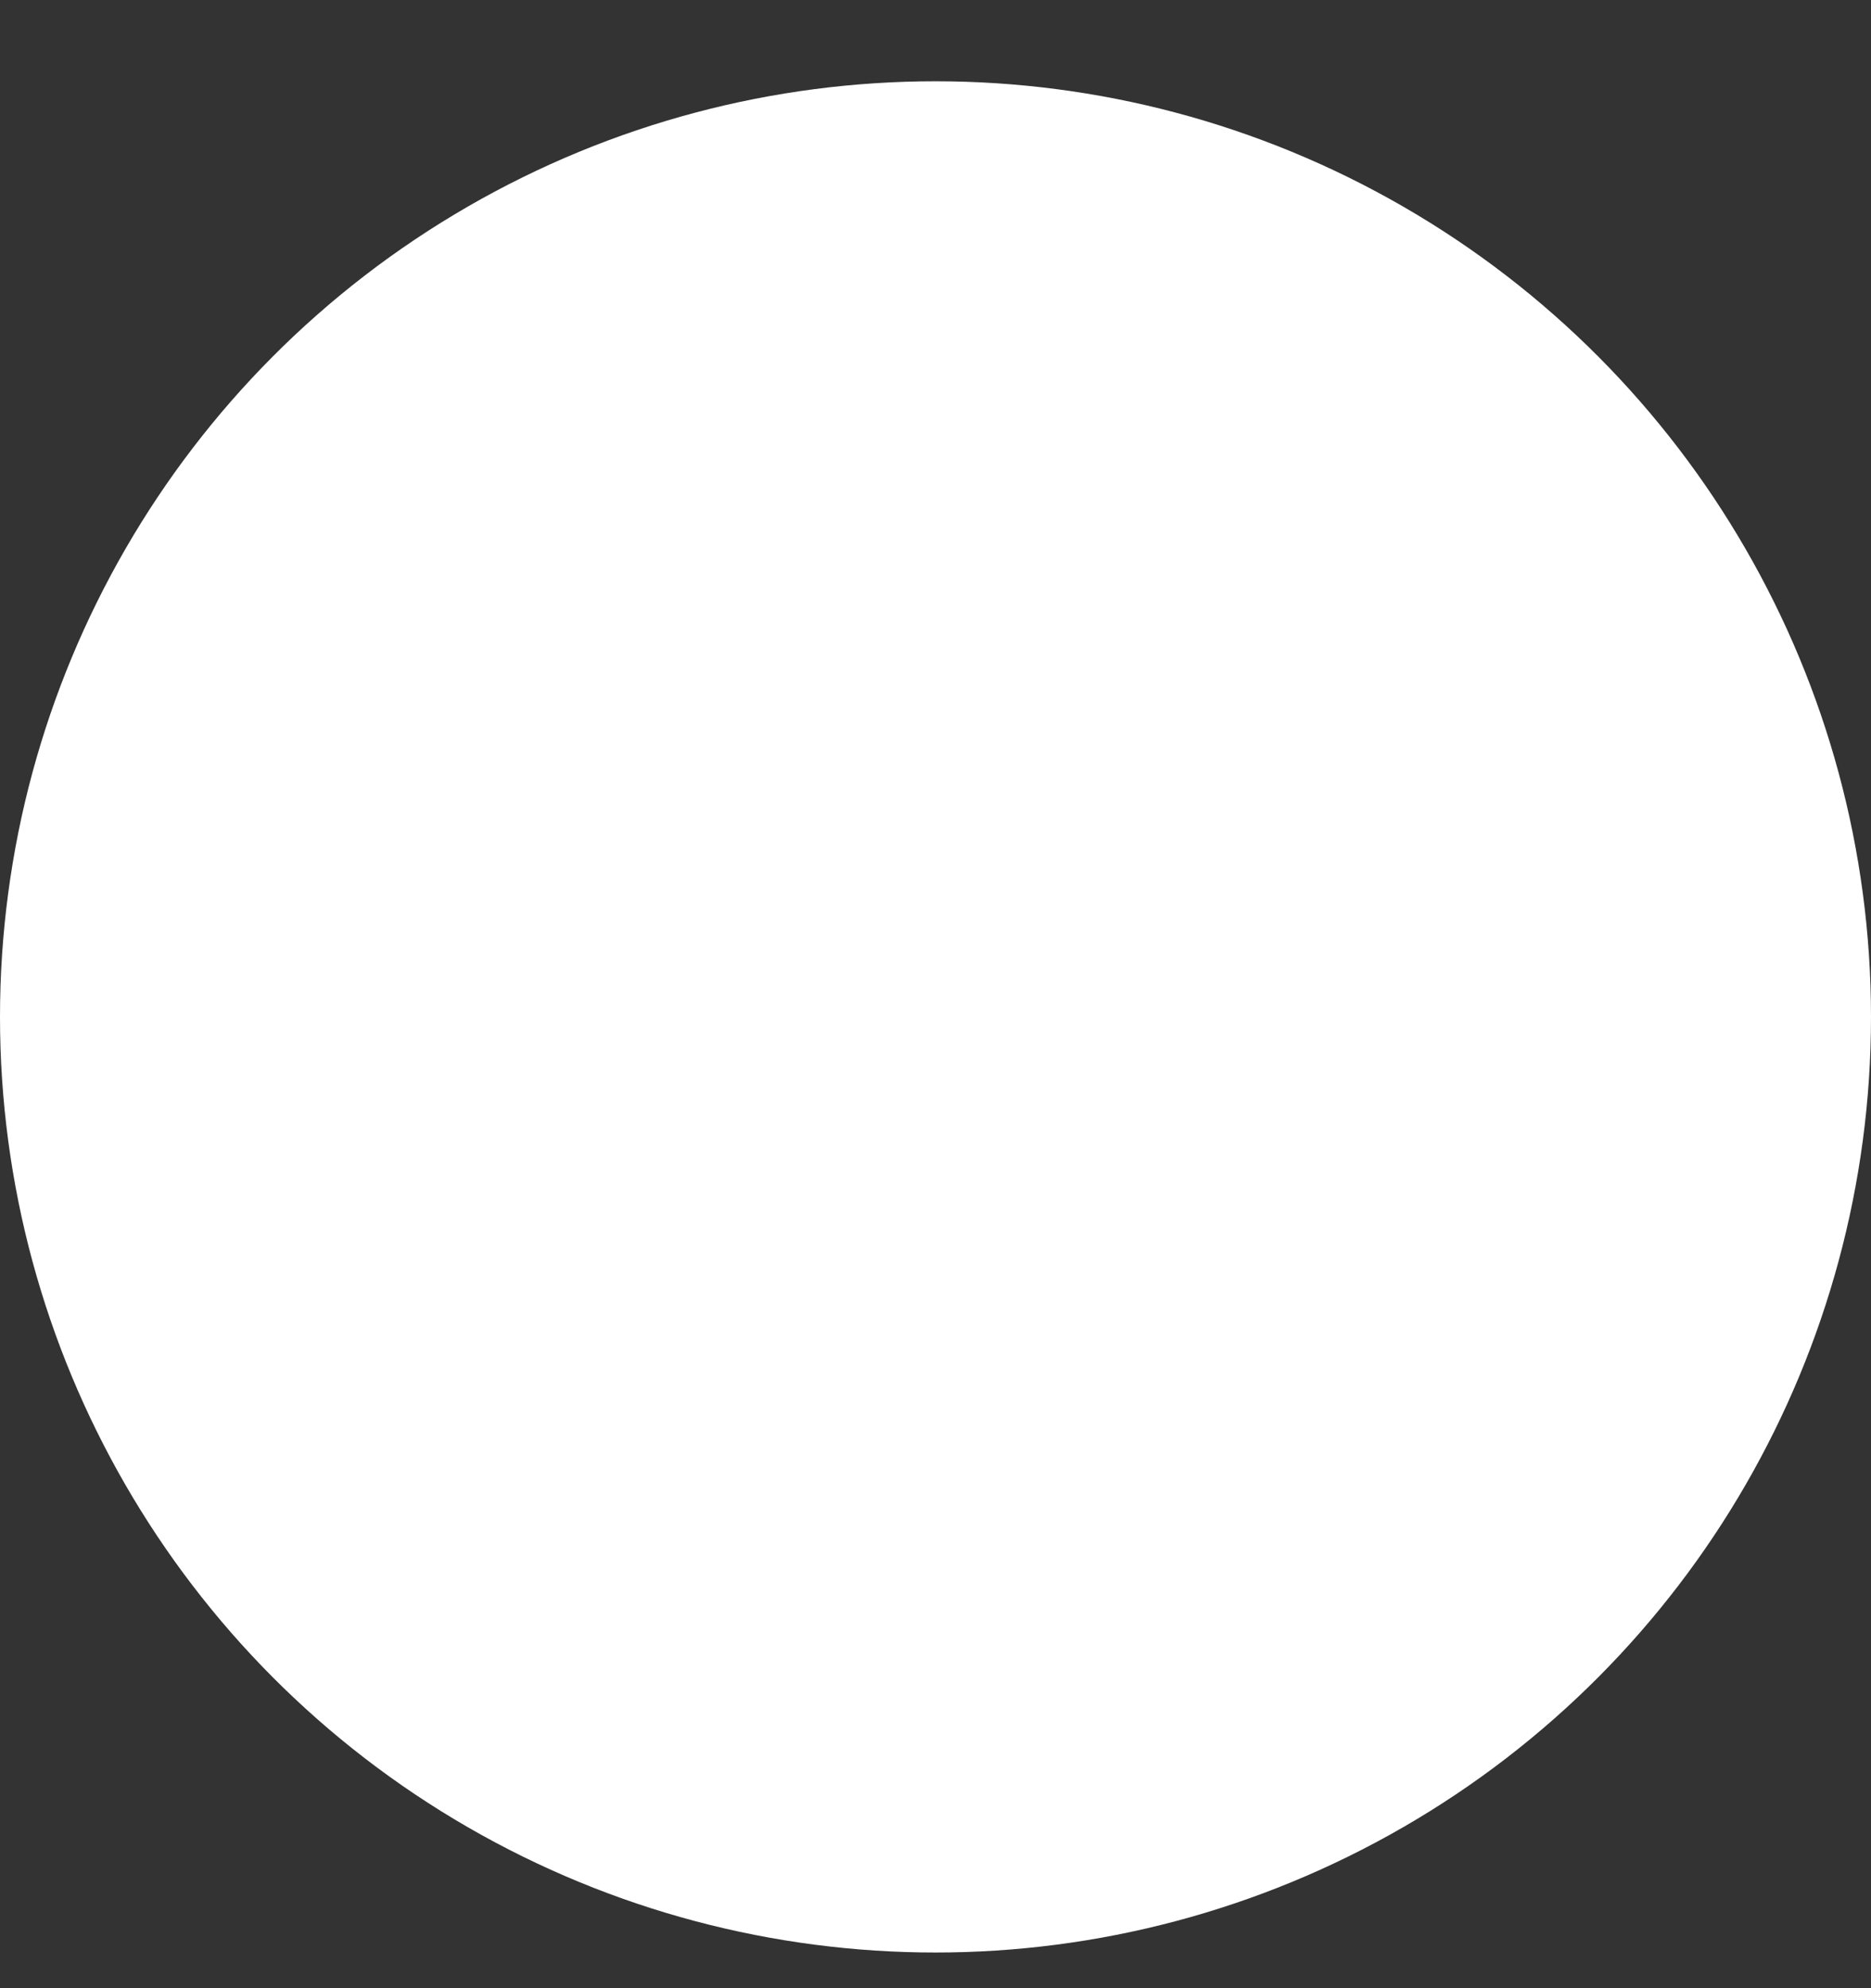 <svg width="16" height="17" viewBox="0 0 16 17" fill="none" xmlns="http://www.w3.org/2000/svg">
<rect x="0" y="0" width="16" height="17" fill="#333333" stroke="none"/>
<g style="mix-blend-mode:difference">
<circle cx="8" cy="8.695" r="8" fill="white"/>
</g>
</svg>
